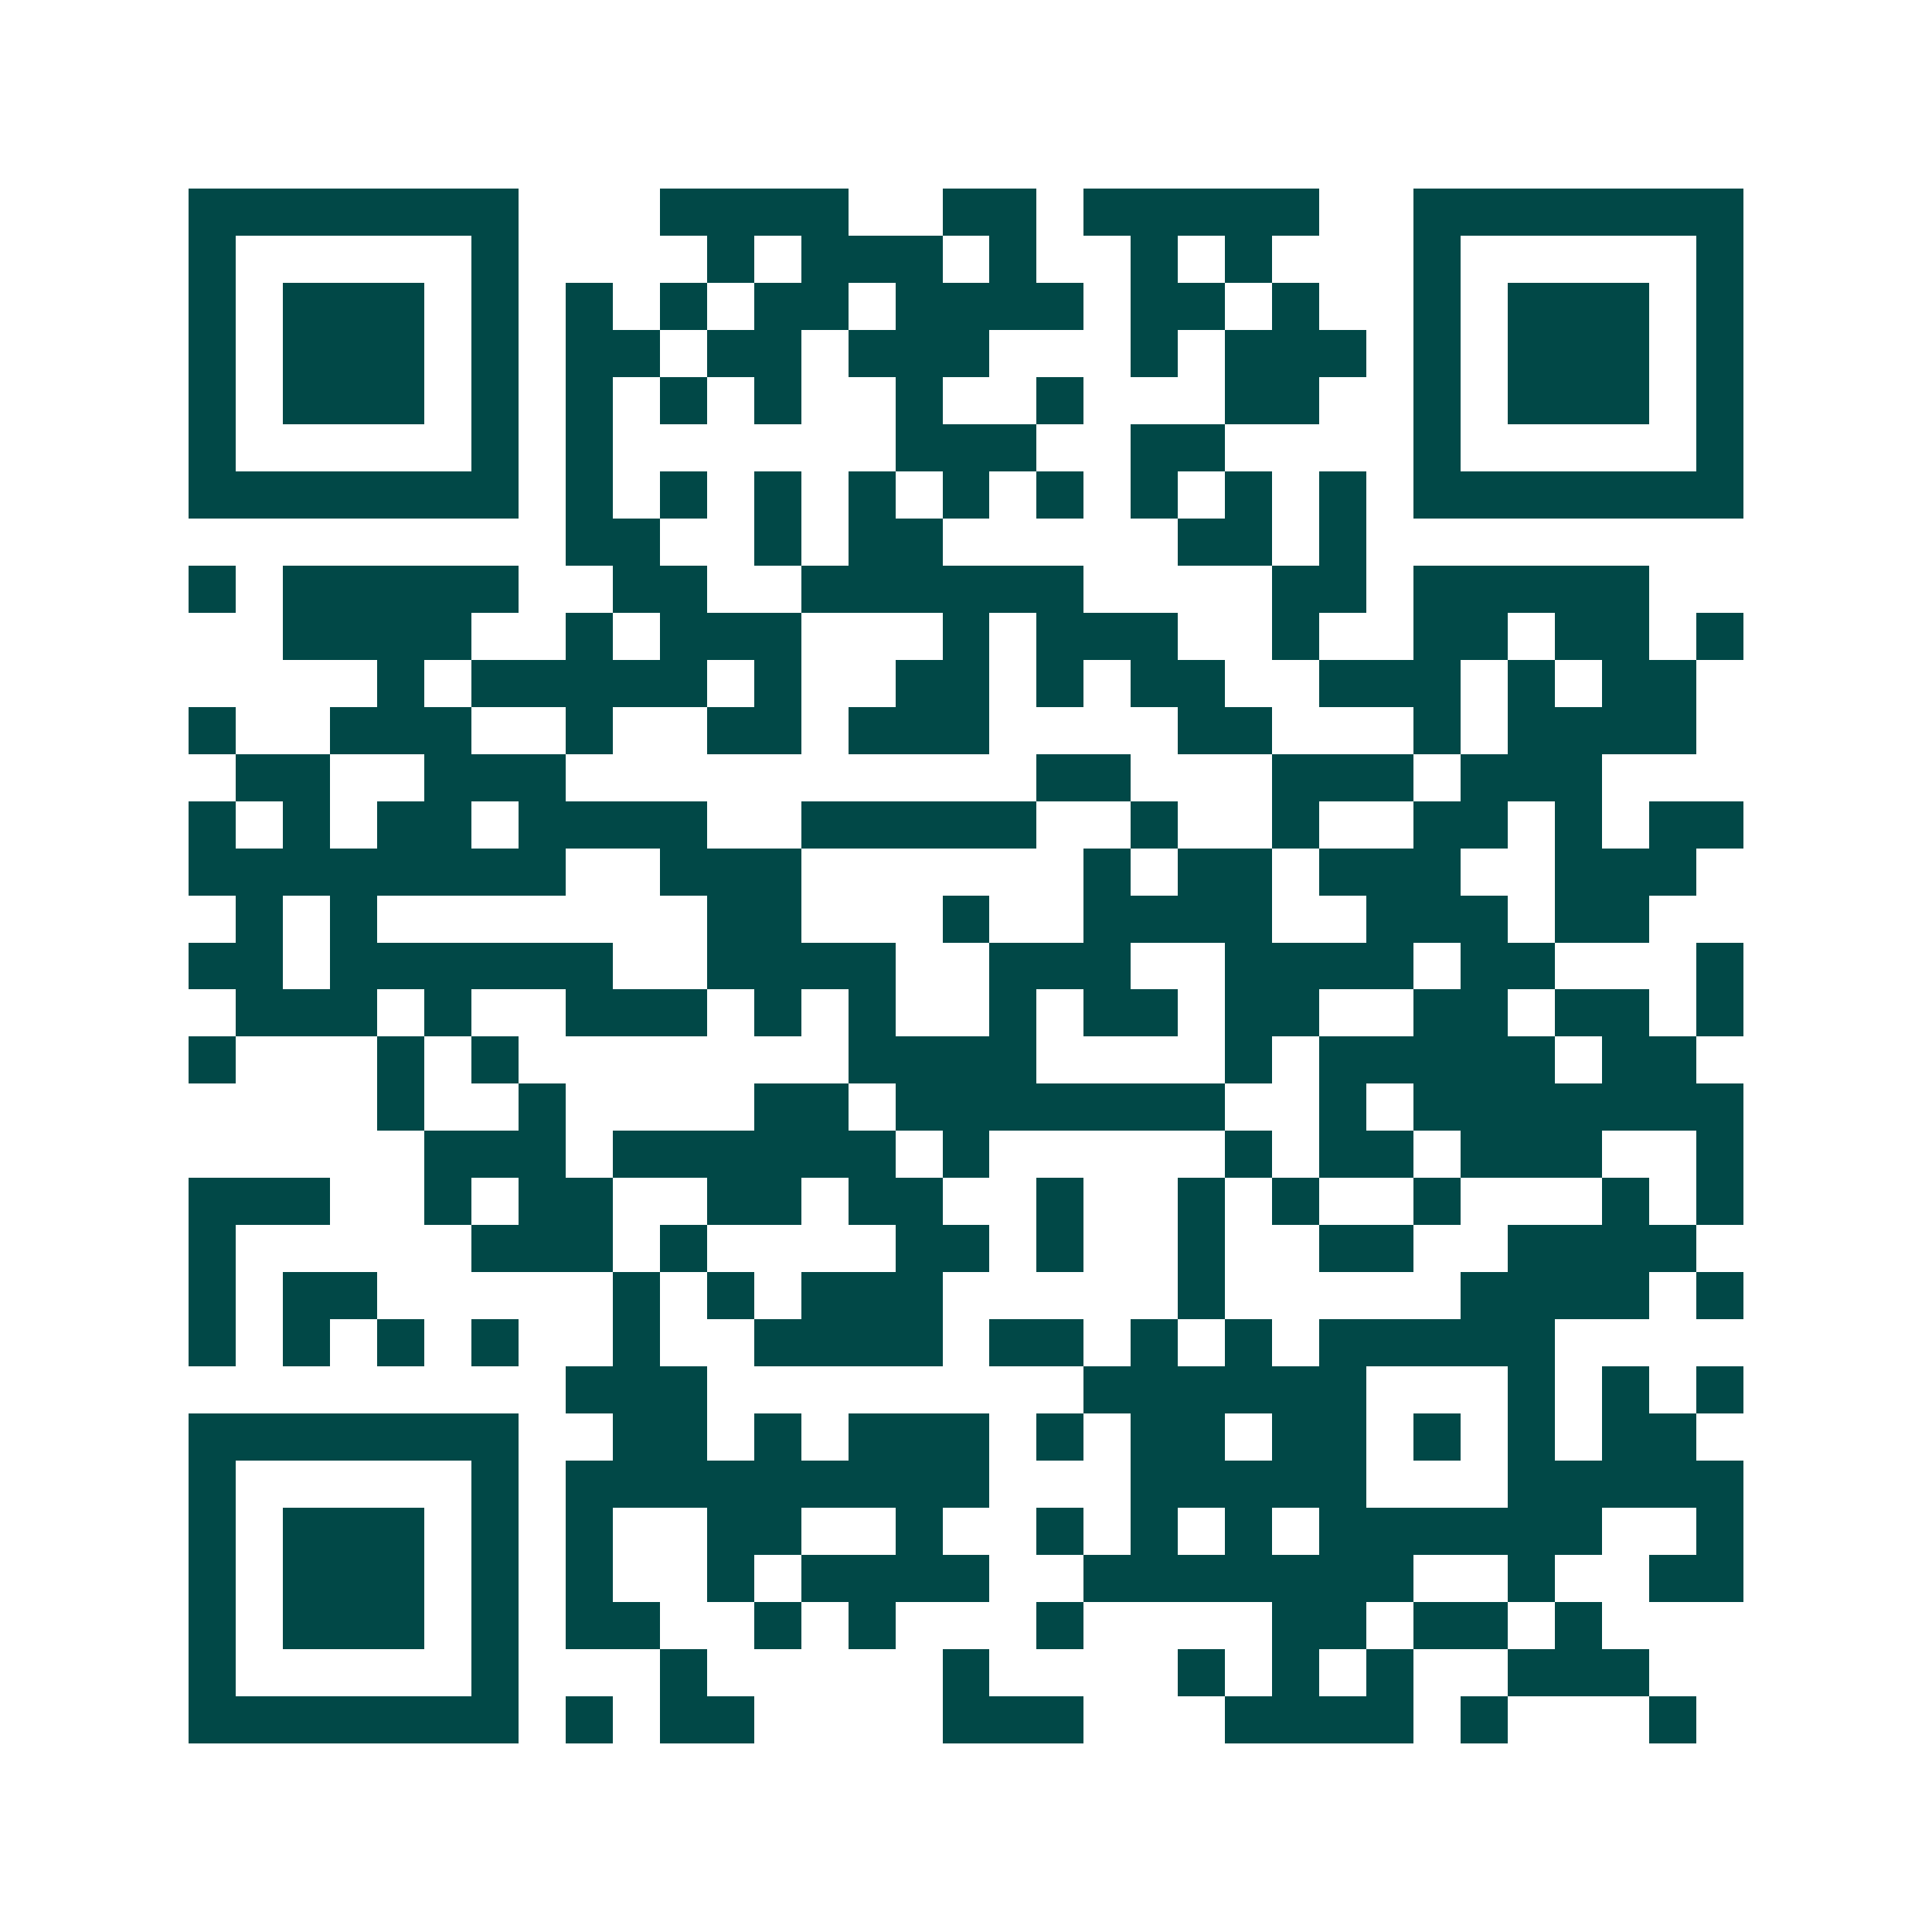 <svg xmlns="http://www.w3.org/2000/svg" width="200" height="200" viewBox="0 0 41 41" shape-rendering="crispEdges"><path fill="#ffffff" d="M0 0h41v41H0z"/><path stroke="#014847" d="M4 4.5h7m3 0h4m2 0h2m1 0h5m2 0h7M4 5.5h1m5 0h1m4 0h1m1 0h3m1 0h1m2 0h1m1 0h1m3 0h1m5 0h1M4 6.5h1m1 0h3m1 0h1m1 0h1m1 0h1m1 0h2m1 0h4m1 0h2m1 0h1m2 0h1m1 0h3m1 0h1M4 7.5h1m1 0h3m1 0h1m1 0h2m1 0h2m1 0h3m3 0h1m1 0h3m1 0h1m1 0h3m1 0h1M4 8.5h1m1 0h3m1 0h1m1 0h1m1 0h1m1 0h1m2 0h1m2 0h1m3 0h2m2 0h1m1 0h3m1 0h1M4 9.5h1m5 0h1m1 0h1m6 0h3m2 0h2m4 0h1m5 0h1M4 10.5h7m1 0h1m1 0h1m1 0h1m1 0h1m1 0h1m1 0h1m1 0h1m1 0h1m1 0h1m1 0h7M12 11.5h2m2 0h1m1 0h2m5 0h2m1 0h1M4 12.5h1m1 0h5m2 0h2m2 0h6m4 0h2m1 0h5M6 13.5h4m2 0h1m1 0h3m3 0h1m1 0h3m2 0h1m2 0h2m1 0h2m1 0h1M8 14.5h1m1 0h5m1 0h1m2 0h2m1 0h1m1 0h2m2 0h3m1 0h1m1 0h2M4 15.5h1m2 0h3m2 0h1m2 0h2m1 0h3m4 0h2m3 0h1m1 0h4M5 16.5h2m2 0h3m10 0h2m3 0h3m1 0h3M4 17.5h1m1 0h1m1 0h2m1 0h4m2 0h5m2 0h1m2 0h1m2 0h2m1 0h1m1 0h2M4 18.5h8m2 0h3m6 0h1m1 0h2m1 0h3m2 0h3M5 19.5h1m1 0h1m7 0h2m3 0h1m2 0h4m2 0h3m1 0h2M4 20.5h2m1 0h6m2 0h4m2 0h3m2 0h4m1 0h2m3 0h1M5 21.5h3m1 0h1m2 0h3m1 0h1m1 0h1m2 0h1m1 0h2m1 0h2m2 0h2m1 0h2m1 0h1M4 22.5h1m3 0h1m1 0h1m7 0h4m4 0h1m1 0h5m1 0h2M8 23.5h1m2 0h1m4 0h2m1 0h7m2 0h1m1 0h7M9 24.5h3m1 0h6m1 0h1m5 0h1m1 0h2m1 0h3m2 0h1M4 25.5h3m2 0h1m1 0h2m2 0h2m1 0h2m2 0h1m2 0h1m1 0h1m2 0h1m3 0h1m1 0h1M4 26.5h1m5 0h3m1 0h1m4 0h2m1 0h1m2 0h1m2 0h2m2 0h4M4 27.5h1m1 0h2m5 0h1m1 0h1m1 0h3m5 0h1m5 0h4m1 0h1M4 28.5h1m1 0h1m1 0h1m1 0h1m2 0h1m2 0h4m1 0h2m1 0h1m1 0h1m1 0h5M12 29.5h3m8 0h6m3 0h1m1 0h1m1 0h1M4 30.5h7m2 0h2m1 0h1m1 0h3m1 0h1m1 0h2m1 0h2m1 0h1m1 0h1m1 0h2M4 31.5h1m5 0h1m1 0h9m3 0h5m3 0h5M4 32.5h1m1 0h3m1 0h1m1 0h1m2 0h2m2 0h1m2 0h1m1 0h1m1 0h1m1 0h6m2 0h1M4 33.5h1m1 0h3m1 0h1m1 0h1m2 0h1m1 0h4m2 0h7m2 0h1m2 0h2M4 34.5h1m1 0h3m1 0h1m1 0h2m2 0h1m1 0h1m3 0h1m4 0h2m1 0h2m1 0h1M4 35.5h1m5 0h1m3 0h1m5 0h1m4 0h1m1 0h1m1 0h1m2 0h3M4 36.5h7m1 0h1m1 0h2m4 0h3m3 0h4m1 0h1m3 0h1"/></svg>
